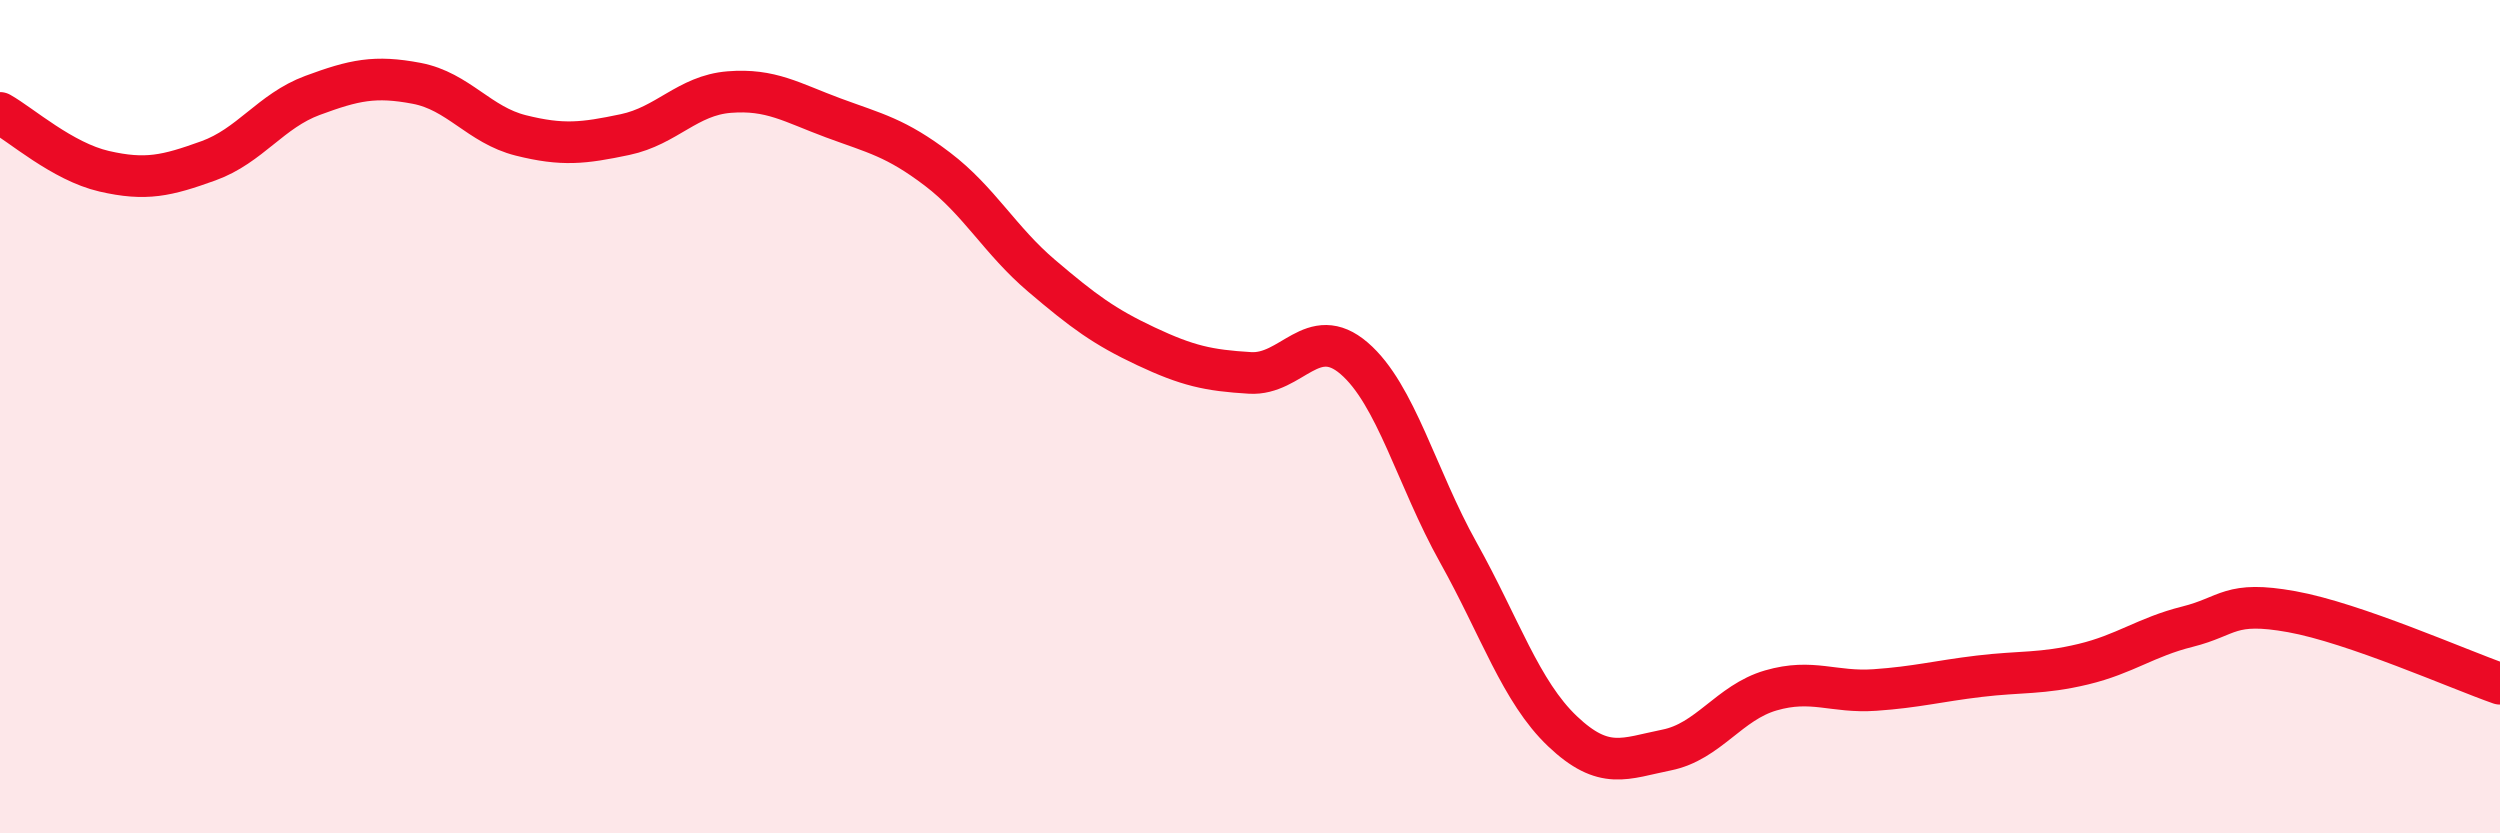 
    <svg width="60" height="20" viewBox="0 0 60 20" xmlns="http://www.w3.org/2000/svg">
      <path
        d="M 0,2.71 C 0.5,2.99 1.5,3.88 2.5,4.11 C 3.5,4.34 4,4.22 5,3.86 C 6,3.5 6.5,2.66 7.5,2.29 C 8.5,1.92 9,1.81 10,2 C 11,2.19 11.5,3 12.5,3.25 C 13.5,3.5 14,3.44 15,3.23 C 16,3.02 16.5,2.29 17.5,2.21 C 18.5,2.13 19,2.46 20,2.83 C 21,3.2 21.5,3.3 22.5,4.06 C 23.5,4.82 24,5.77 25,6.62 C 26,7.47 26.5,7.84 27.5,8.31 C 28.5,8.78 29,8.89 30,8.95 C 31,9.01 31.5,7.74 32.5,8.6 C 33.5,9.46 34,11.47 35,13.26 C 36,15.05 36.5,16.6 37.5,17.55 C 38.5,18.5 39,18.2 40,18 C 41,17.8 41.5,16.86 42.5,16.57 C 43.5,16.28 44,16.63 45,16.56 C 46,16.49 46.5,16.35 47.5,16.23 C 48.5,16.11 49,16.18 50,15.94 C 51,15.7 51.5,15.29 52.5,15.04 C 53.5,14.79 53.5,14.41 55,14.68 C 56.5,14.95 59,16.06 60,16.41L60 20L0 20Z"
        fill="#EB0A25"
        opacity="0.1"
        stroke-linecap="round"
        stroke-linejoin="round"
      />
      <path
        d="M 0,2.71 C 0.5,2.99 1.5,3.88 2.5,4.11 C 3.5,4.34 4,4.22 5,3.86 C 6,3.5 6.5,2.66 7.5,2.29 C 8.5,1.92 9,1.81 10,2 C 11,2.19 11.5,3 12.5,3.25 C 13.5,3.5 14,3.44 15,3.23 C 16,3.02 16.5,2.29 17.5,2.21 C 18.5,2.13 19,2.46 20,2.83 C 21,3.2 21.5,3.3 22.5,4.06 C 23.5,4.82 24,5.77 25,6.62 C 26,7.47 26.5,7.84 27.5,8.31 C 28.5,8.78 29,8.89 30,8.95 C 31,9.01 31.5,7.74 32.5,8.6 C 33.5,9.46 34,11.47 35,13.26 C 36,15.05 36.5,16.6 37.5,17.55 C 38.5,18.5 39,18.2 40,18 C 41,17.8 41.5,16.86 42.5,16.57 C 43.5,16.28 44,16.63 45,16.56 C 46,16.49 46.5,16.35 47.5,16.23 C 48.5,16.11 49,16.18 50,15.94 C 51,15.7 51.5,15.29 52.5,15.04 C 53.5,14.79 53.5,14.41 55,14.68 C 56.5,14.95 59,16.06 60,16.41"
        stroke="#EB0A25"
        stroke-width="1"
        fill="none"
        stroke-linecap="round"
        stroke-linejoin="round"
      />
    </svg>
  